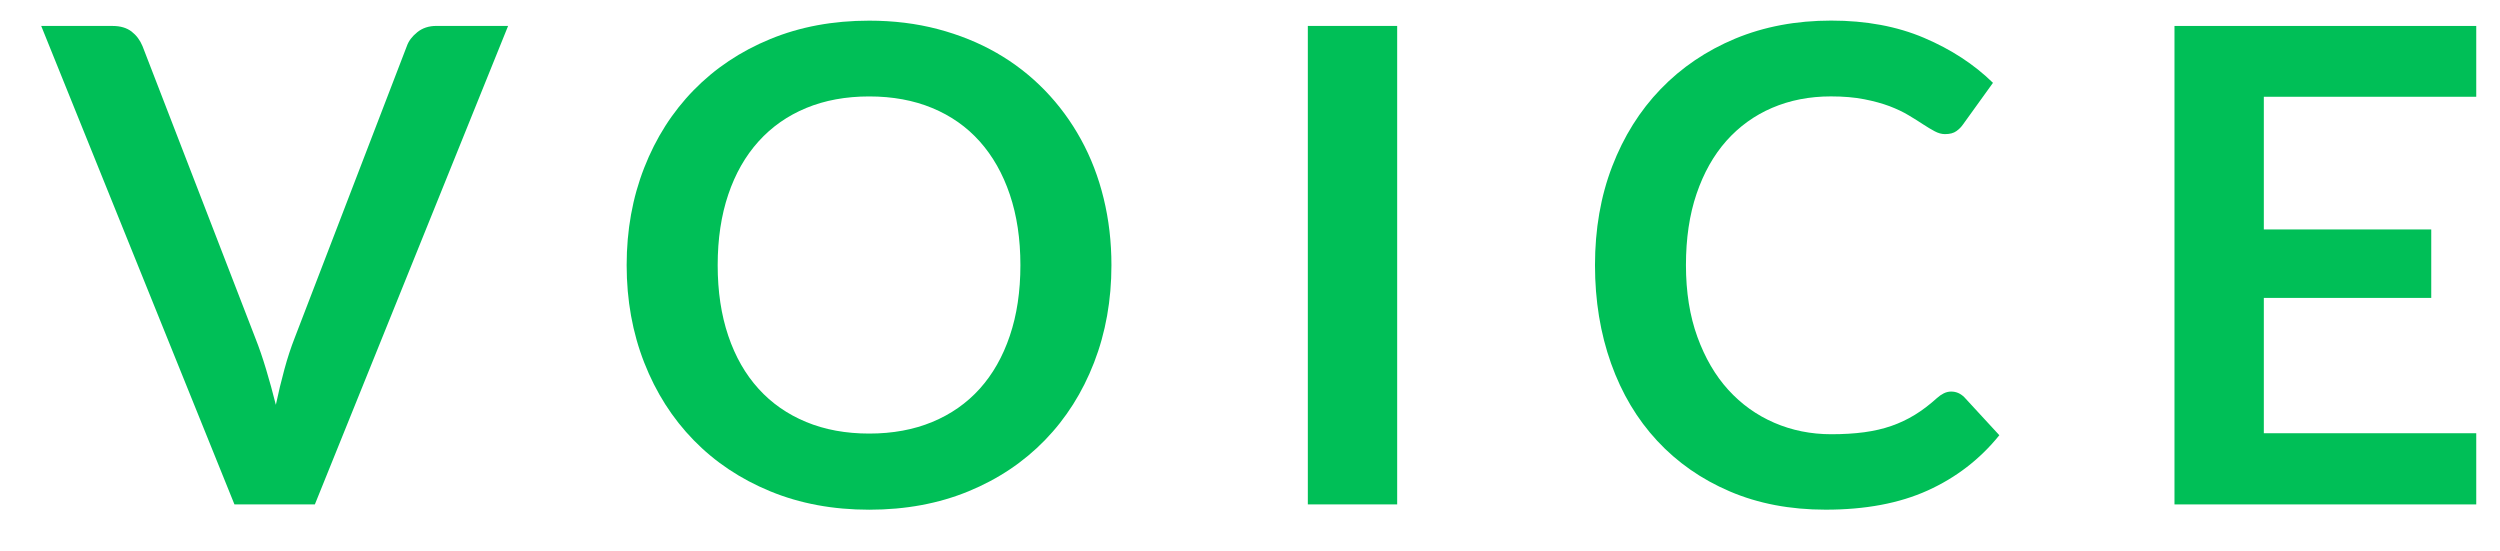 <?xml version="1.0" encoding="UTF-8"?>
<svg id="_レイヤー_1" data-name="レイヤー 1" xmlns="http://www.w3.org/2000/svg" version="1.1" viewBox="0 0 68 15">
  <defs>
    <style>
      .cls-1 {
        fill: #00bf57;
        stroke-width: 0px;
      }
    </style>
  </defs>
  <path class="cls-1" d="M13.82.706l-5.256,13.014h-2.187L1.121.706h1.944c.21,0,.381.051.514.152.132.103.23.234.297.396l3.068,7.938c.103.258.2.542.293.852.093.309.182.631.266.967.071-.336.149-.658.233-.967.084-.31.178-.594.279-.852l3.051-7.938c.048-.139.143-.264.284-.378.141-.114.313-.171.518-.171h1.952Z"/>
  <path class="cls-1" d="M30.231,7.213c0,.954-.158,1.837-.473,2.65-.315.813-.761,1.517-1.337,2.11s-1.269,1.058-2.079,1.391c-.81.333-1.71.5-2.699.5s-1.882-.167-2.691-.5-1.505-.797-2.084-1.391-1.027-1.297-1.345-2.11c-.318-.813-.478-1.696-.478-2.65s.159-1.837.478-2.651c.317-.812.766-1.516,1.345-2.109s1.274-1.059,2.084-1.391c.81-.334,1.707-.5,2.691-.5.659,0,1.28.076,1.862.229s1.116.369,1.603.648c.485.278.922.618,1.31,1.017.387.399.715.845.985,1.337.27.491.476,1.026.616,1.602.141.576.212,1.183.212,1.818ZM27.755,7.213c0-.714-.096-1.354-.288-1.922-.191-.567-.465-1.048-.818-1.444-.354-.396-.785-.699-1.292-.909s-1.078-.315-1.714-.315-1.208.105-1.715.315-.939.513-1.296.909c-.357.396-.632.877-.823,1.444-.192.567-.288,1.208-.288,1.922s.096,1.354.288,1.921c.191.567.466,1.047.823,1.44.356.394.789.694,1.296.904s1.078.315,1.715.315,1.207-.105,1.714-.315.938-.511,1.292-.904c.354-.394.627-.873.818-1.44.192-.566.288-1.207.288-1.921Z"/>
  <path class="cls-1" d="M38.003,13.72h-2.43V.706h2.43v13.014Z"/>
  <path class="cls-1" d="M53.076,10.651c.132,0,.249.051.352.152l.954,1.035c-.528.654-1.178,1.154-1.949,1.503-.771.349-1.696.522-2.776.522-.966,0-1.834-.166-2.605-.496-.771-.329-1.43-.789-1.976-1.377s-.964-1.289-1.255-2.105-.437-1.707-.437-2.673c0-.978.155-1.874.468-2.687.312-.812.751-1.514,1.318-2.102s1.243-1.045,2.029-1.373c.786-.326,1.656-.49,2.61-.49.948,0,1.789.156,2.524.469.734.312,1.36.719,1.876,1.224l-.81,1.125c-.048.071-.109.135-.185.188-.075.055-.179.082-.311.082-.09,0-.183-.026-.279-.077-.096-.051-.2-.114-.314-.188-.114-.076-.246-.158-.396-.248-.149-.09-.323-.172-.521-.248-.198-.074-.428-.137-.688-.188-.261-.051-.562-.077-.904-.077-.582,0-1.115.104-1.598.311-.483.207-.898.508-1.247.9-.348.393-.617.873-.81,1.44s-.288,1.214-.288,1.939c0,.731.104,1.383.311,1.952.207.57.487,1.051.842,1.441.354.389.771.688,1.251.895.479.207.996.311,1.548.311.33,0,.628-.018.896-.054.267-.036.513-.093.738-.171.225-.078.438-.179.639-.302s.4-.274.599-.454c.06-.055.123-.098.188-.131.066-.033.136-.049.207-.049Z"/>
  <path class="cls-1" d="M61.576,2.632v3.609h4.554v1.862h-4.554v3.681h5.778v1.936h-8.208V.706h8.208v1.926h-5.778Z"/>
</svg>